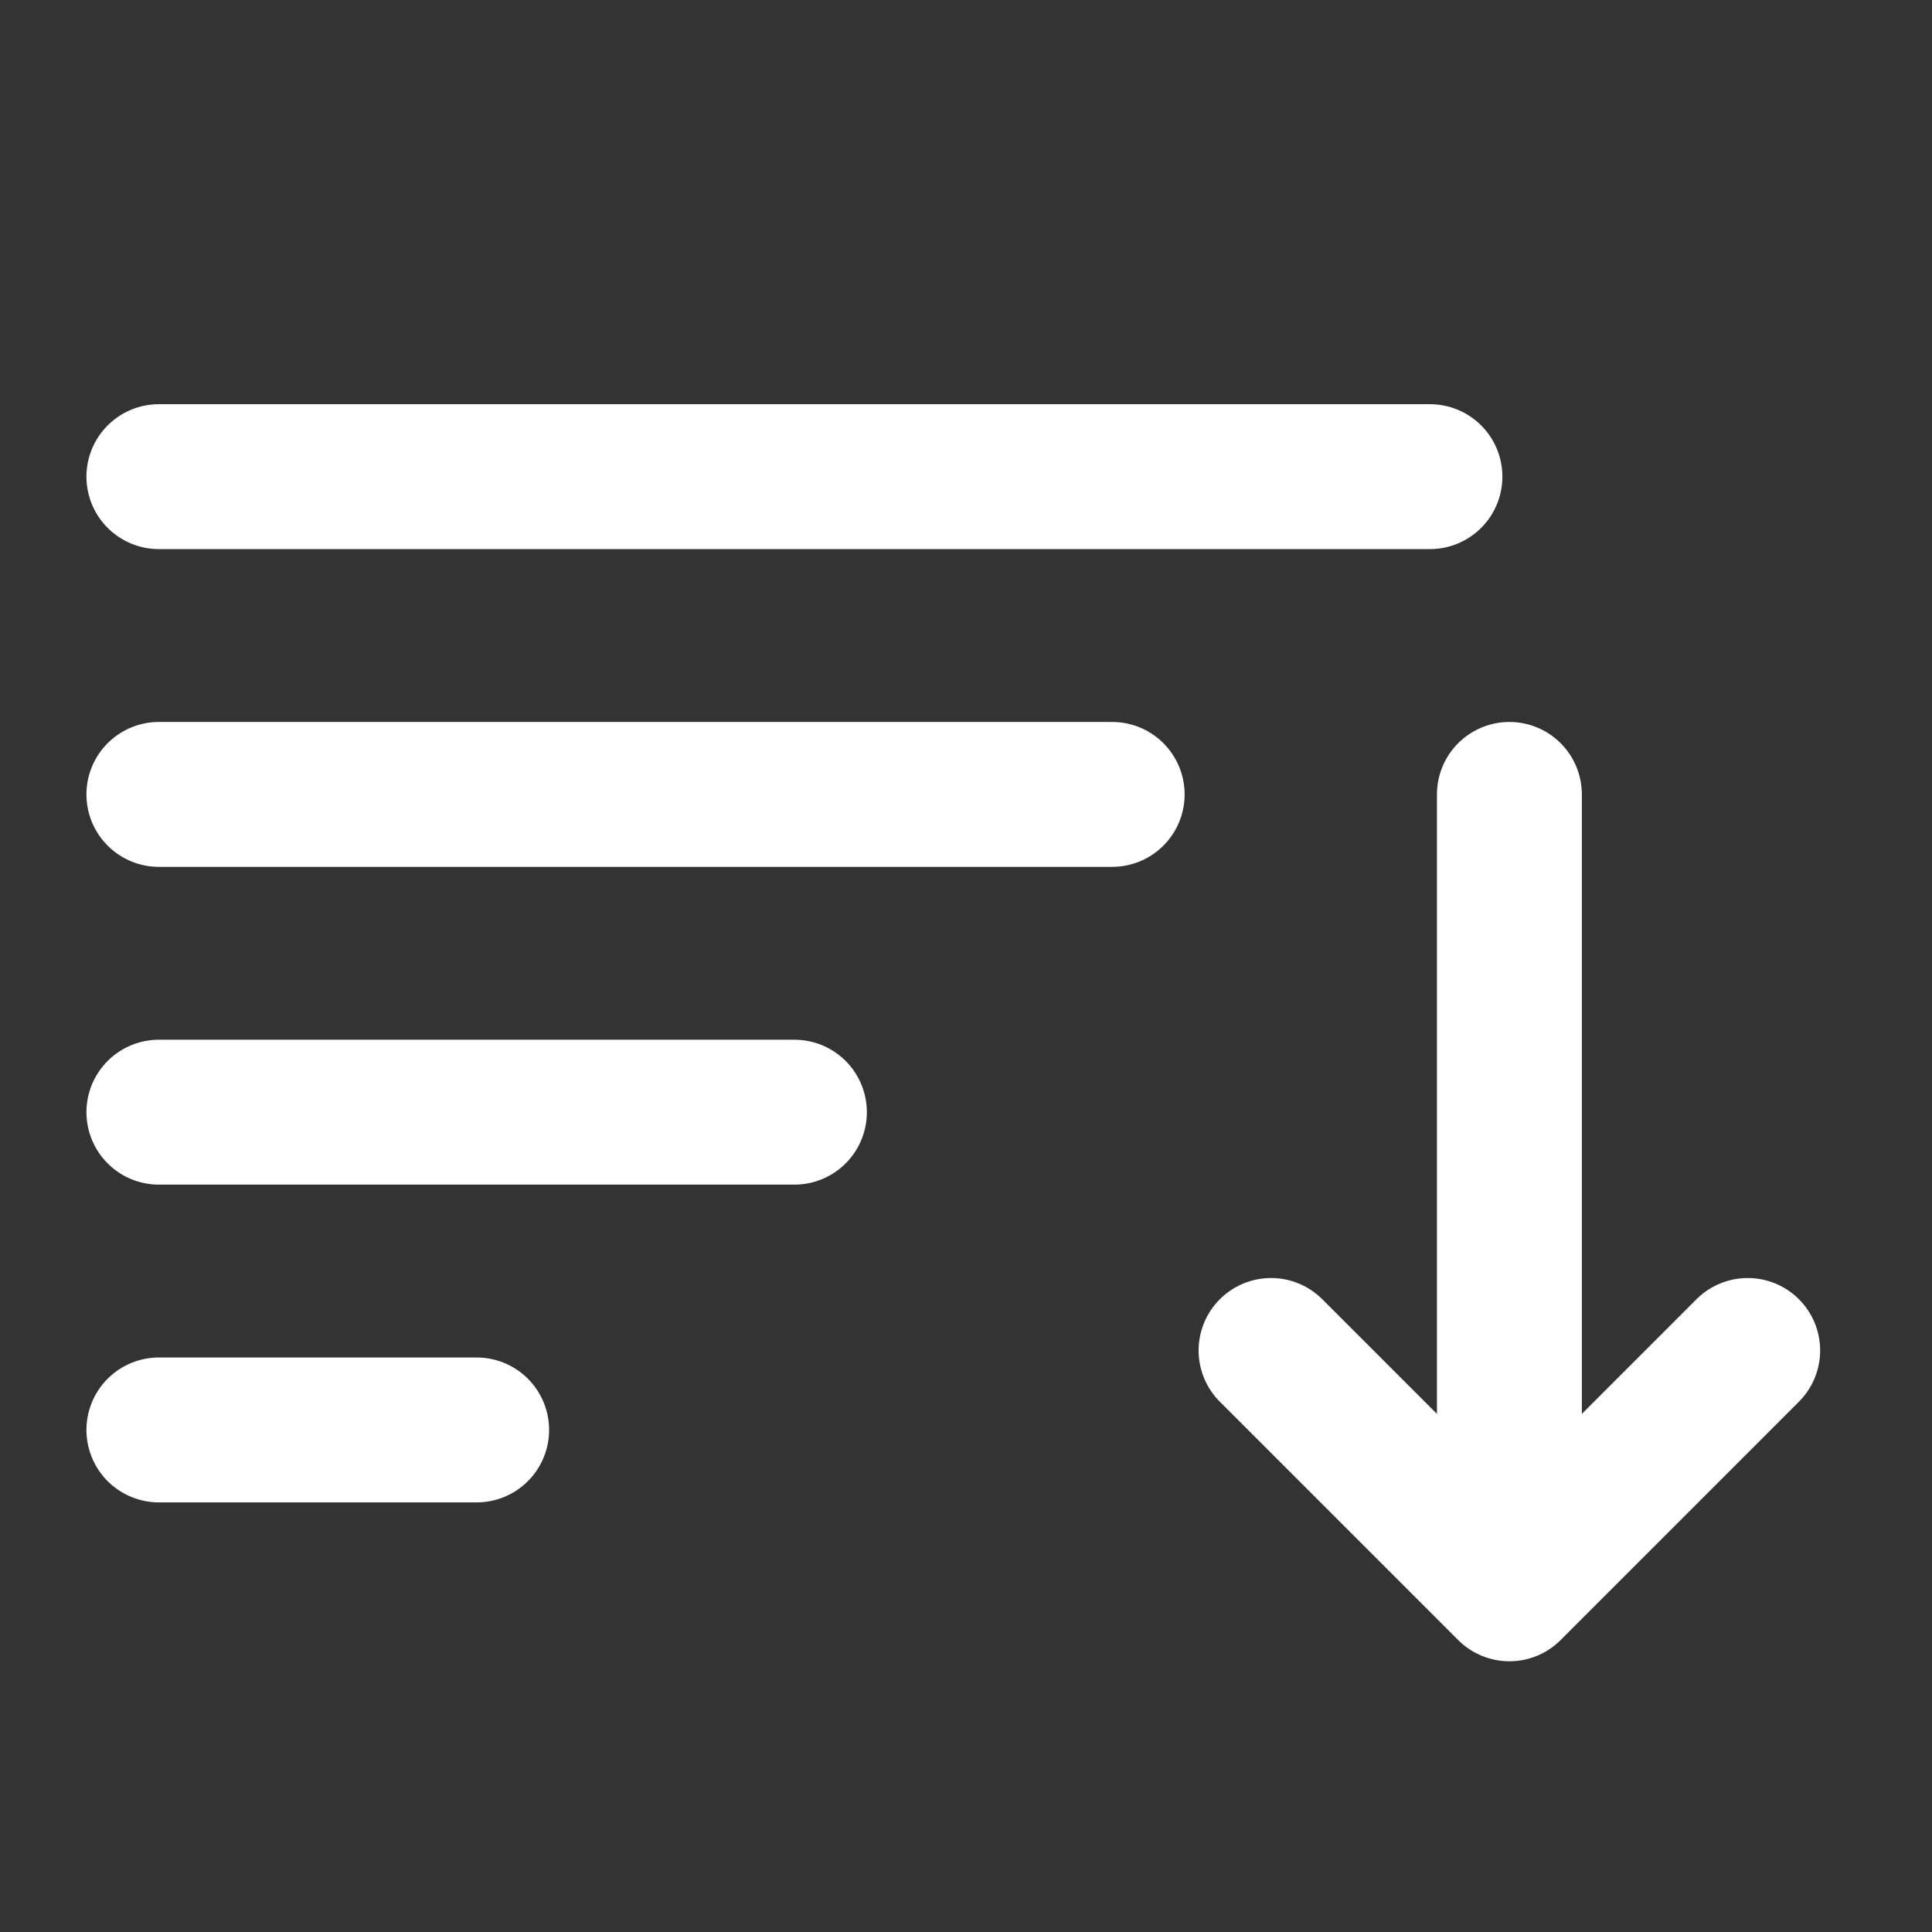 <?xml version="1.0" encoding="UTF-8"?>
<svg xmlns="http://www.w3.org/2000/svg" width="38" height="38" viewBox="0 0 38 38" fill="none">
  <rect x="0" y="0" width="38" height="38" fill="#333333" stroke="none"/>
  <path d="M21.875 15.625H3.125M15.625 21.875H3.125M9.375 28.125H3.125M28.125 9.375H3.125M29.688 15.625V31.25M29.688 31.25L34.375 26.562M29.688 31.25L25 26.562" stroke="white" stroke-width="2.85" stroke-linecap="round" stroke-linejoin="round"></path>
</svg>
